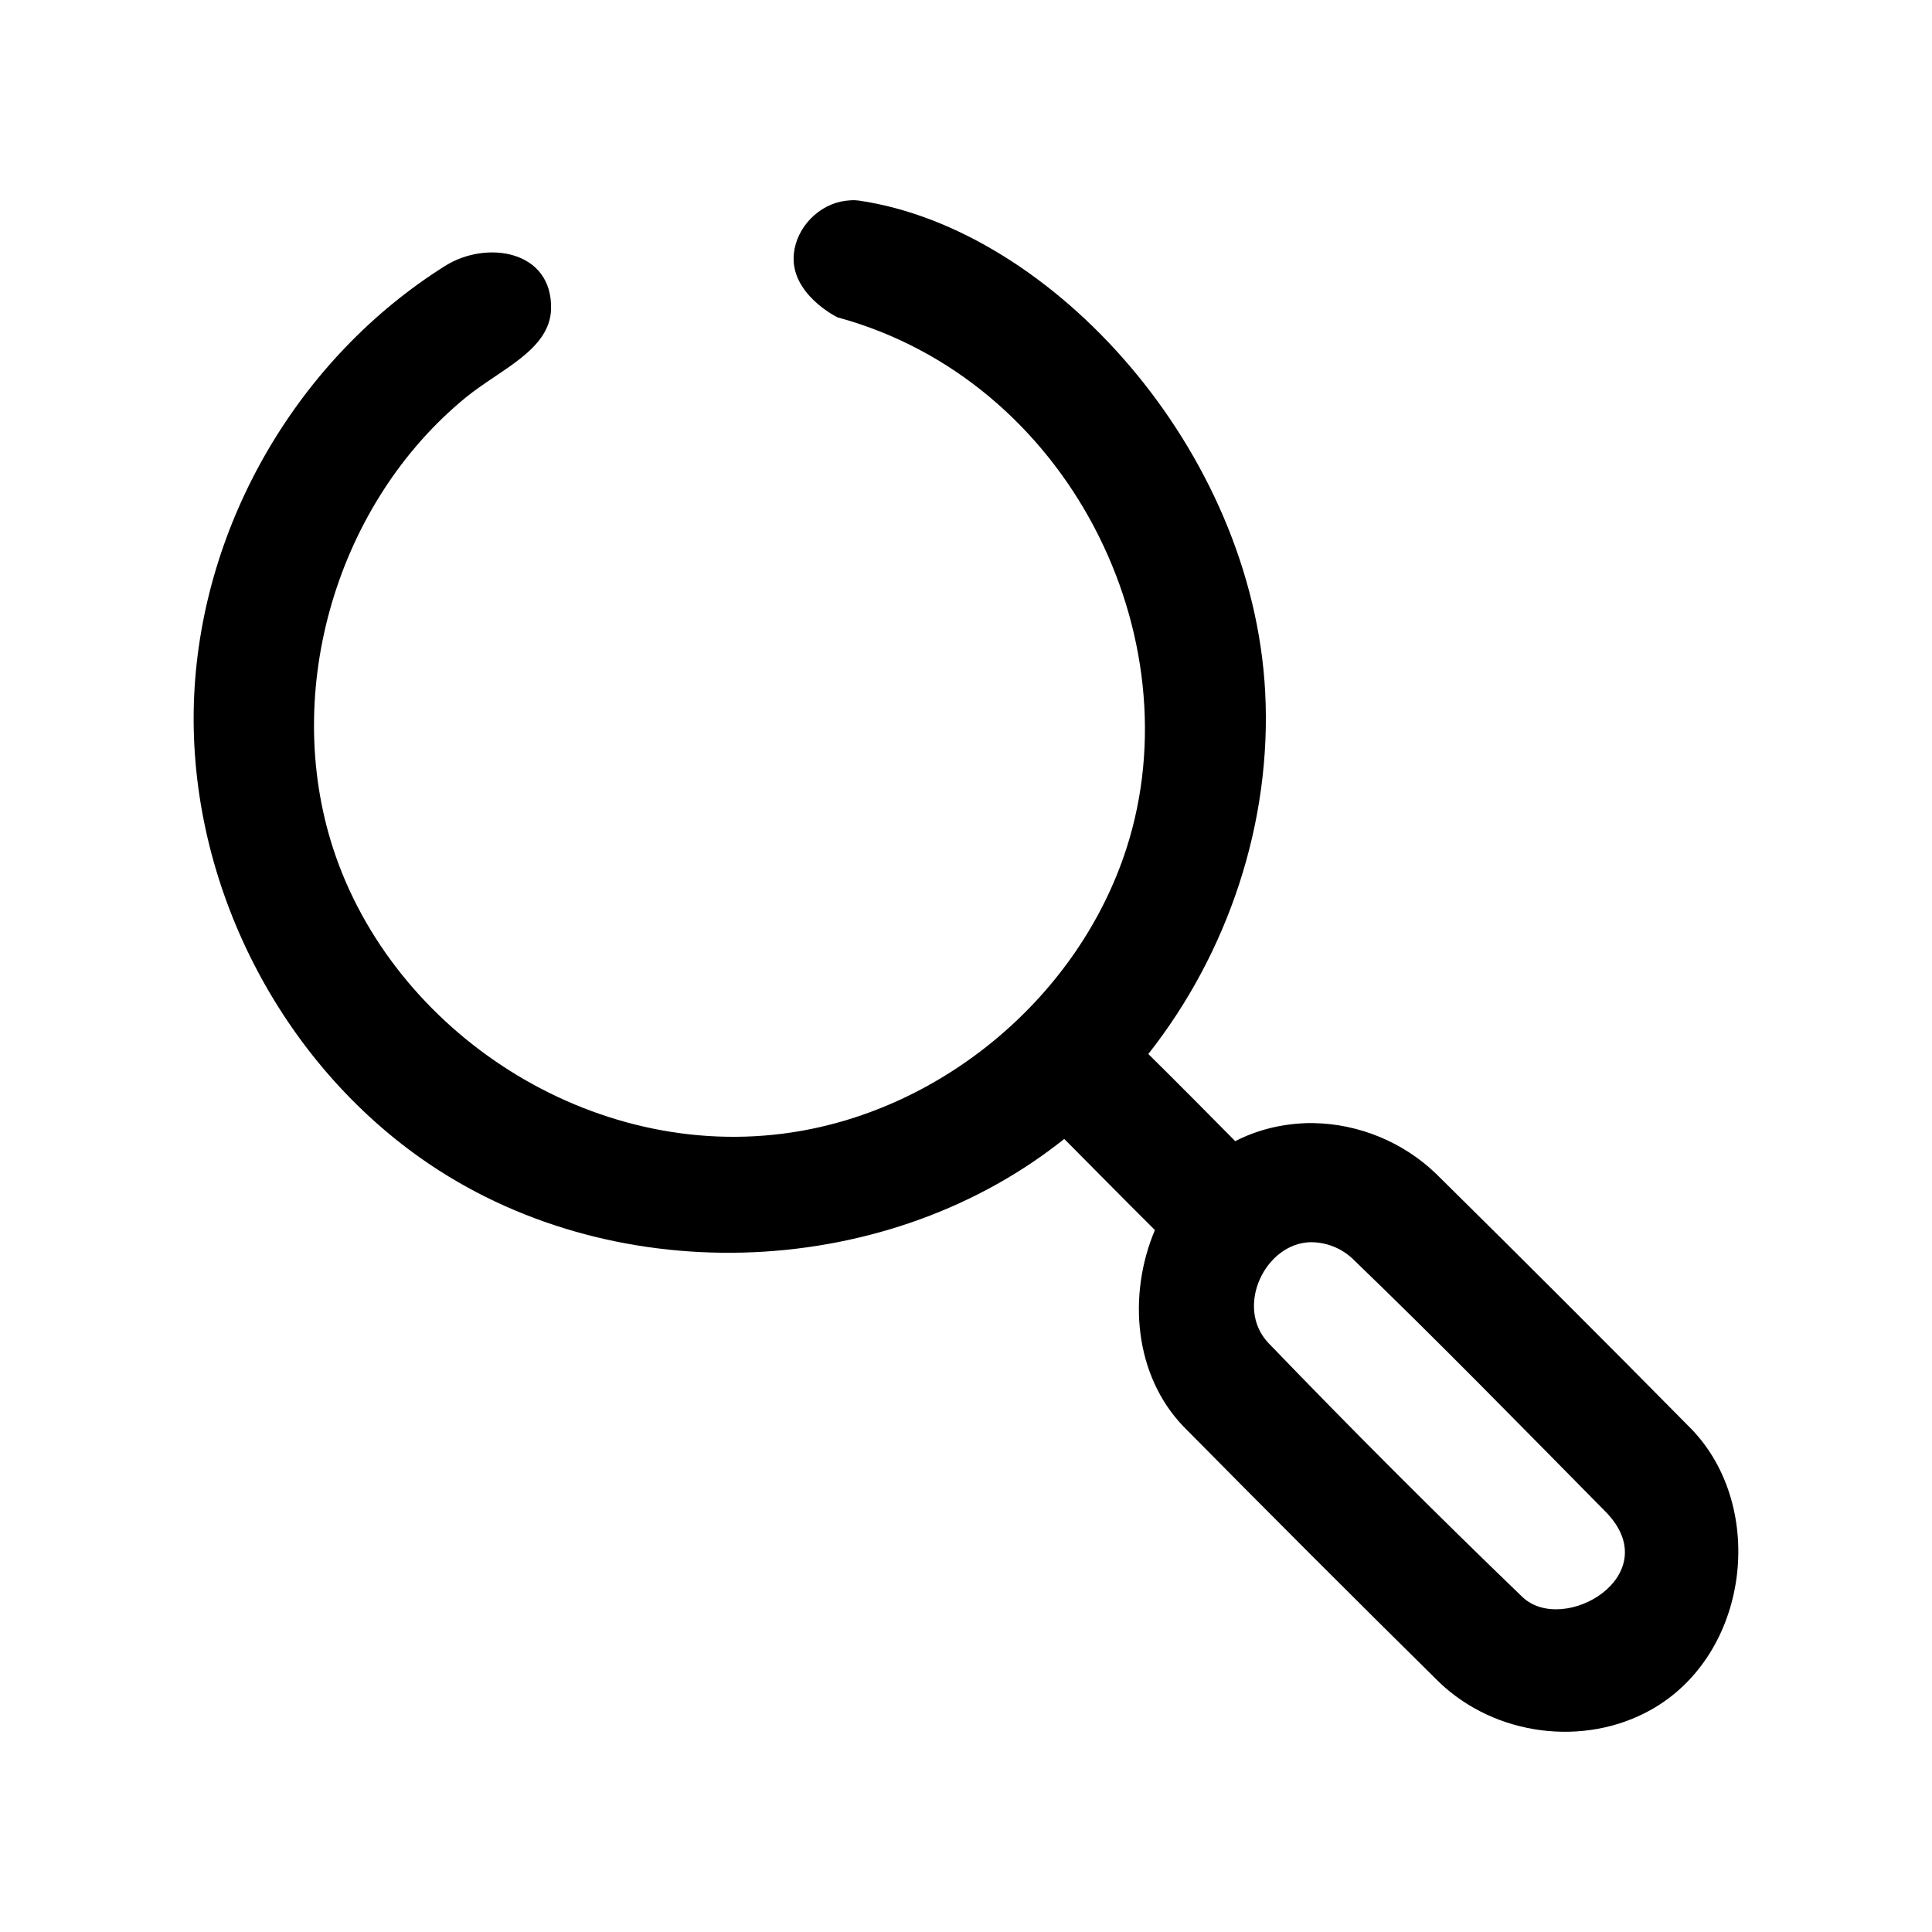 <?xml version="1.0" encoding="UTF-8"?>
<!-- Uploaded to: SVG Repo, www.svgrepo.com, Generator: SVG Repo Mixer Tools -->
<svg fill="#000000" width="800px" height="800px" version="1.1" viewBox="144 144 512 512" xmlns="http://www.w3.org/2000/svg">
 <path d="m426.04 445.83c-0.457 0.363-0.914 0.723-1.387 1.086-47.594 36.984-119.37 39.047-168.95 4.156-38.918-27.379-62.473-75.273-60.238-122.87 2.156-45.594 27.566-89.285 66.52-113.75 10.879-6.832 28.387-4.219 28.055 11.367-0.234 10.926-13.492 16.074-22.594 23.508-34.102 27.914-48.84 77.492-35.156 119.54 15.84 48.695 68.535 83.301 121.59 75.227 40.289-6.109 76.043-36.273 88.625-75.195 18.168-56.223-15.492-124.23-76.562-140.8 0 0-12.723-6.188-11.555-16.941 0.754-7.008 6.676-13.051 13.68-13.949 2.363-0.301 2.945-0.094 3.699-0.031 51.121 7.574 104.15 65.984 107.52 130.23 1.793 34.32-9.73 68.957-30.969 95.914 7.746 7.637 15.383 15.367 23.035 23.098 5.543-2.852 11.918-4.566 19.066-4.785 0.566 0 1.133-0.016 1.699 0 12.027 0.203 23.773 5.055 32.465 13.43 22.703 22.418 45.281 44.98 67.699 67.684 20.012 20.797 15.352 59.812-10.863 74.422-17.57 9.809-41.125 6.957-56.098-7.445-22.703-22.418-45.266-44.98-67.684-67.684-13.02-13.523-14.879-34.793-7.574-52.066-8.062-7.996-16.012-16.105-24.027-24.152zm65.32 27.363c-12.059 0.219-20.199 17.145-11.258 26.672 22.043 22.891 44.508 45.359 67.398 67.398 10.91 10.234 38.258-5.746 22.168-22.465-22.277-22.562-44.43-45.281-67.273-67.273-2.961-2.769-6.941-4.344-11.035-4.328z" fill-rule="evenodd"/>
</svg>